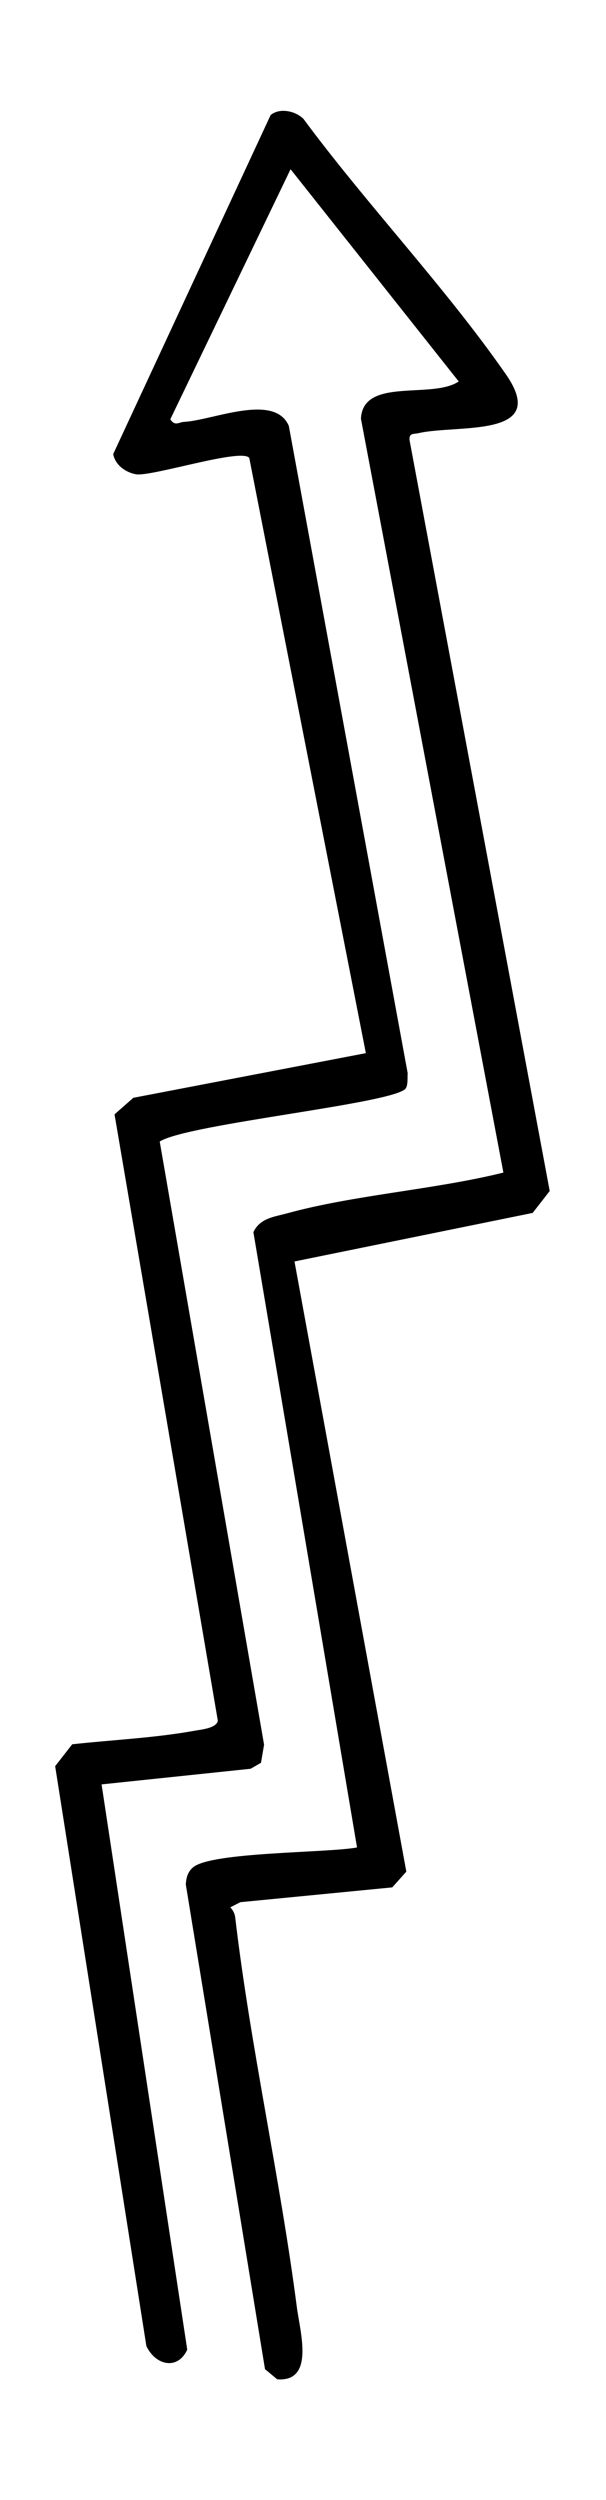 <?xml version="1.0" encoding="UTF-8"?>
<svg id="Layer_1" xmlns="http://www.w3.org/2000/svg" version="1.1" viewBox="0 0 59 243">
  <!-- Generator: Adobe Illustrator 29.7.1, SVG Export Plug-In . SVG Version: 2.1.1 Build 8)  -->
  <path d="M28.67,122.61l10.89,59.32-1.37,1.53-14.79,1.44-.98.5c.26.27.44.61.48.98,1.48,12.56,4.37,25.3,6,37.88.31,2.41,1.77,7.29-1.91,7.02l-1.19-.99-7.71-47.11c.04-.65.18-1.24.72-1.68,1.84-1.5,13.03-1.38,15.95-1.92l-10.09-59.81c.65-1.37,2-1.48,3.28-1.83,6.57-1.8,14.35-2.3,21.06-3.96l-13.87-73.28c.2-4.07,6.93-1.87,9.52-3.62l-16.37-20.63-11.71,24.31c.47.7.82.28,1.32.25,2.79-.14,8.82-2.86,10.22.39l11.57,62.91c-.03.45.04,1.09-.17,1.46-.83,1.48-21.19,3.45-23.97,5.19l10.16,58.63-.3,1.76-1.01.58-14.51,1.52,8.34,54.95c-.97,2.06-3.12,1.48-3.98-.36l-8.88-56.36,1.66-2.13c3.92-.43,8-.61,11.88-1.31.66-.12,2.14-.24,2.3-.97l-10.06-58.95,1.83-1.61,22.64-4.34-11.35-57.85c-.69-1.02-9.55,1.85-11.04,1.58-1-.18-2.01-.89-2.21-1.96L26.35,11.18c.88-.72,2.39-.41,3.19.37,6.18,8.35,13.81,16.35,19.71,24.83,4.37,6.28-4.77,4.85-8.53,5.73-.43.1-.9-.04-.85.65l13.65,73.01-1.66,2.13-23.19,4.72Z"/>
</svg>